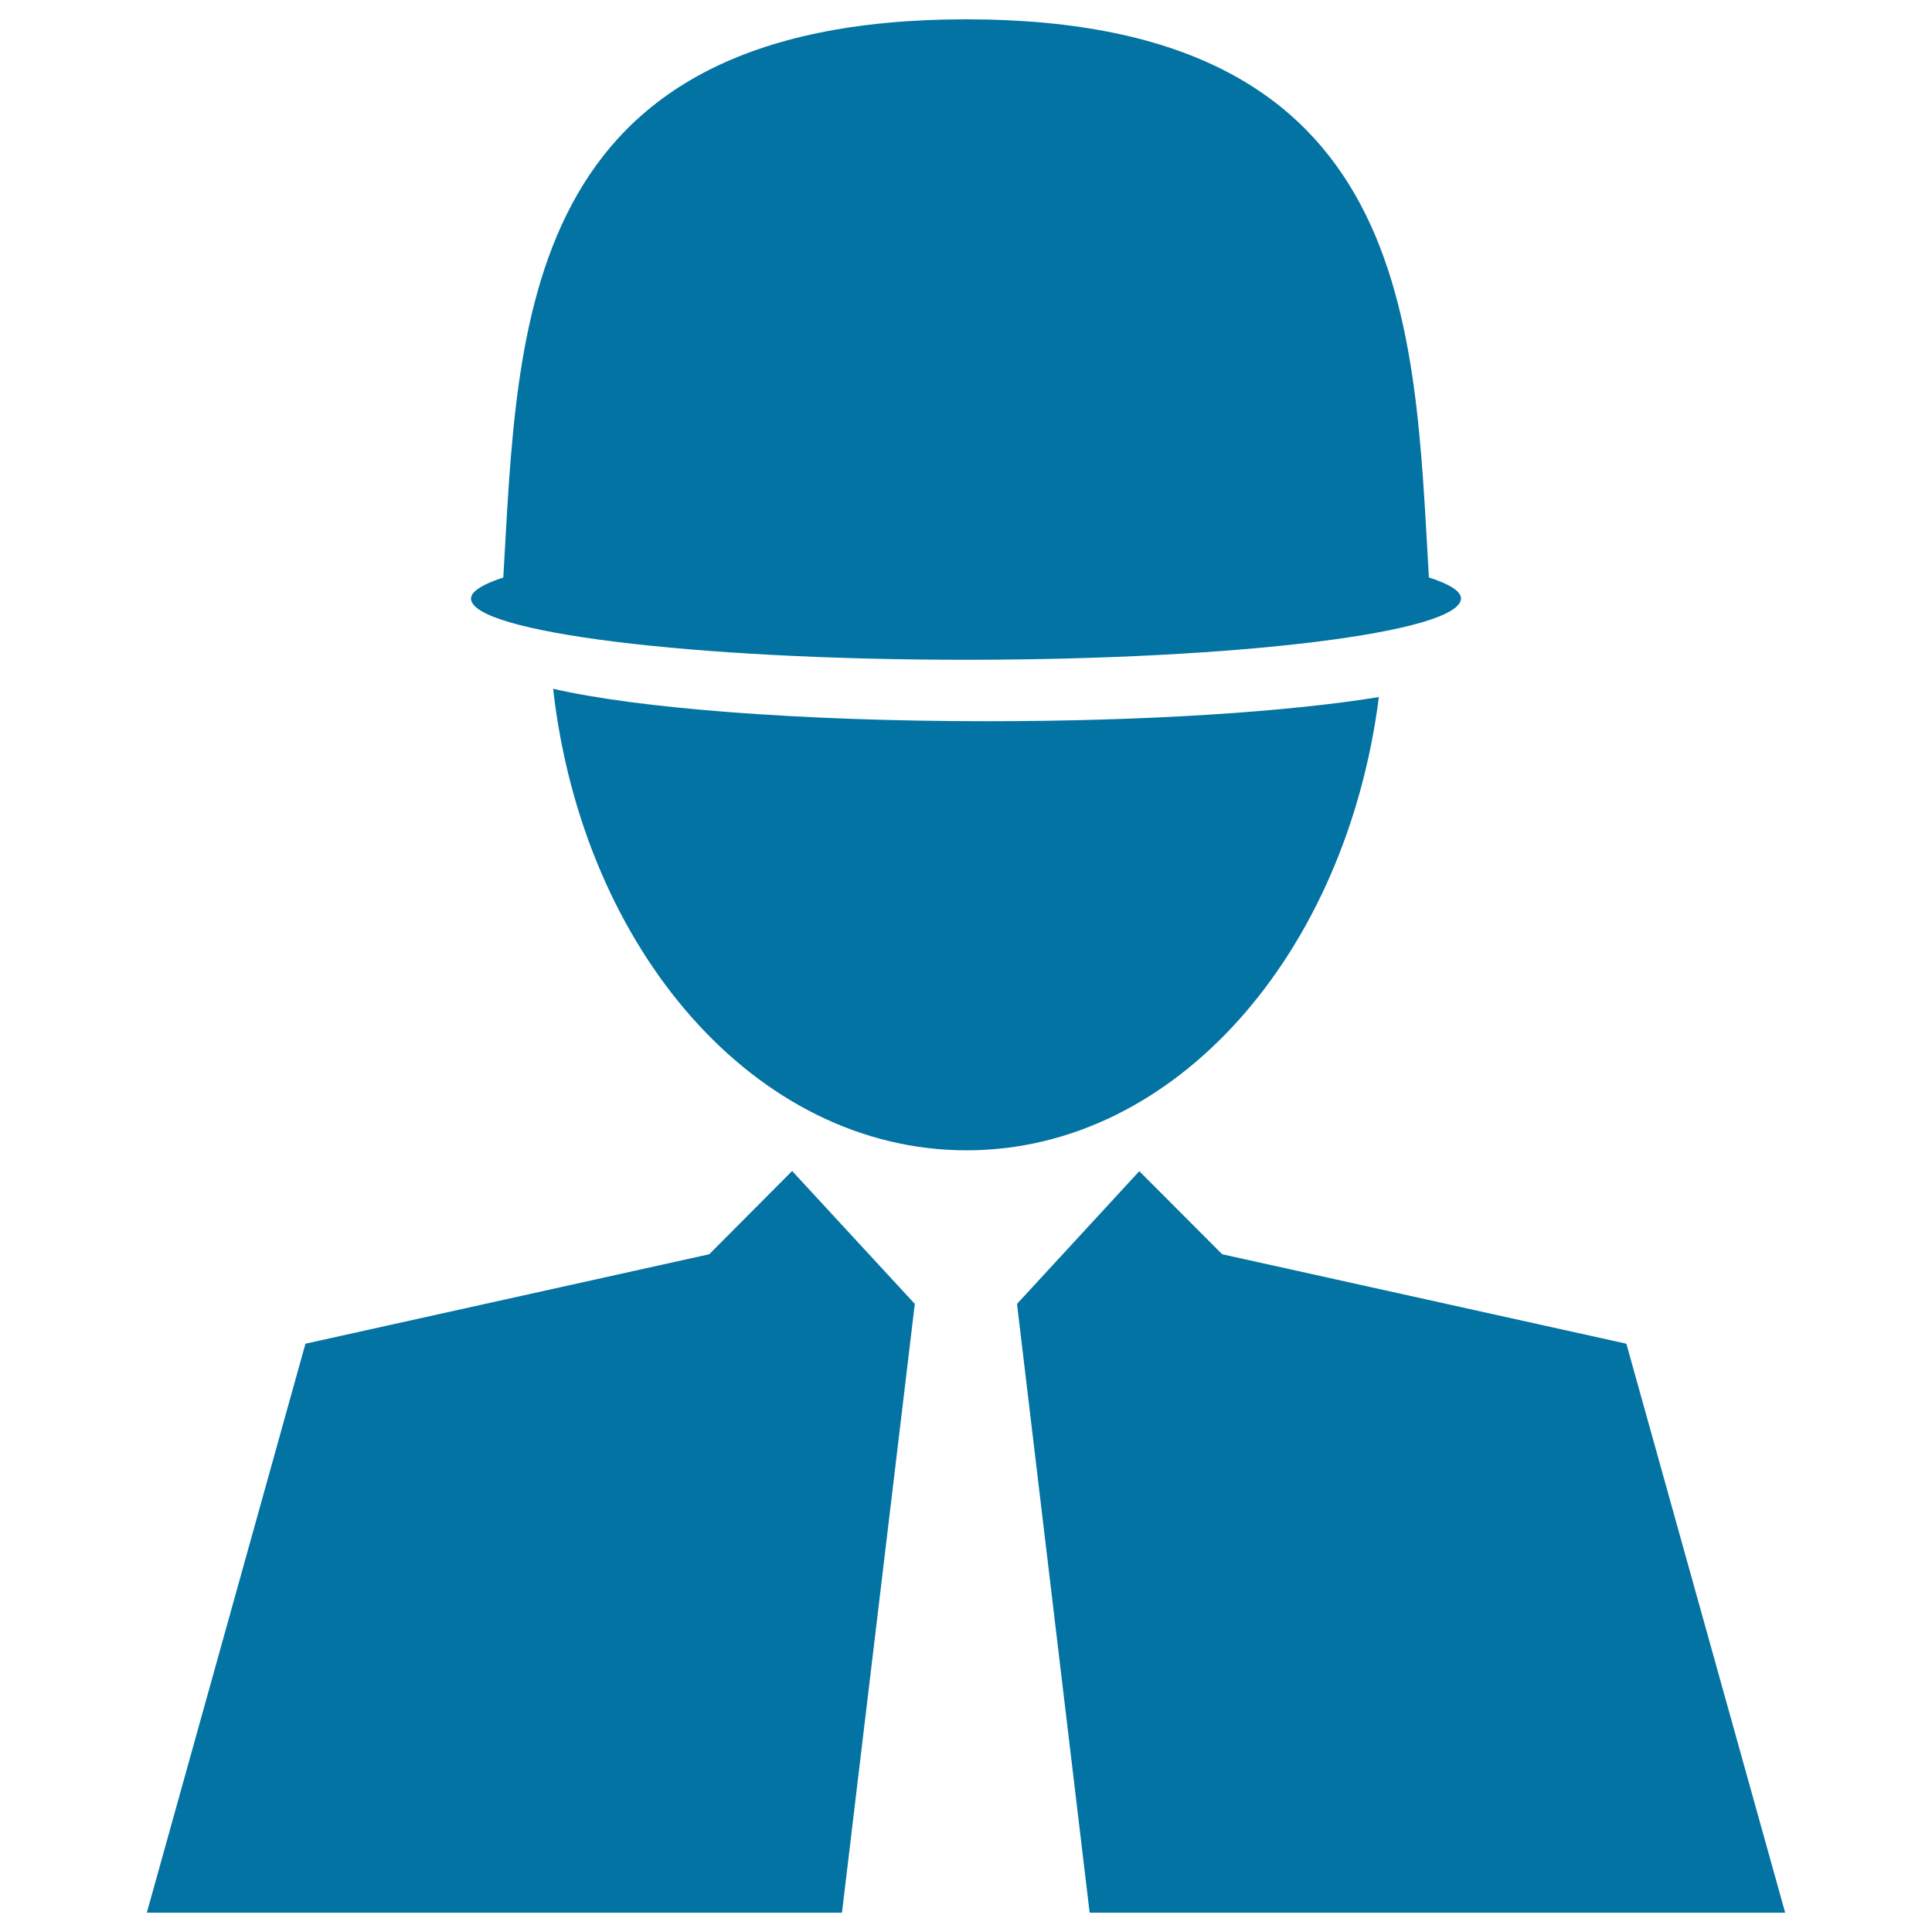 <svg xmlns="http://www.w3.org/2000/svg" viewBox="0 0 1000 1000" style="fill:#0273a2">
<title>Project Manager SVG icon</title>
<g><g><polygon points="367.1,649.2 158.1,695.5 76,990 435.8,990 473.5,674.9 410,606.1 "/><polygon points="841.8,695.5 632.6,649.2 589.7,606.2 526.4,674.9 564,990 924,990 "/><path d="M500,341.5c141.5,0,256.2-14.2,256.2-31.8c0-3.8-6.3-7.5-16.6-10.8C731.9,169.2,732.7,10,500.1,10S268.2,169.2,260.5,298.9c-10.3,3.4-16.7,7.1-16.7,10.9C243.8,327.3,358.6,341.5,500,341.5z"/><path d="M713.7,360.8c-46.7,7.6-119.7,12.5-202.6,12.5c-97.7,0-181.8-6.8-224.8-16.8c15.2,134.8,104.6,238.9,214,238.9C608.5,595.4,696.8,493.5,713.7,360.8z"/></g></g>
</svg>